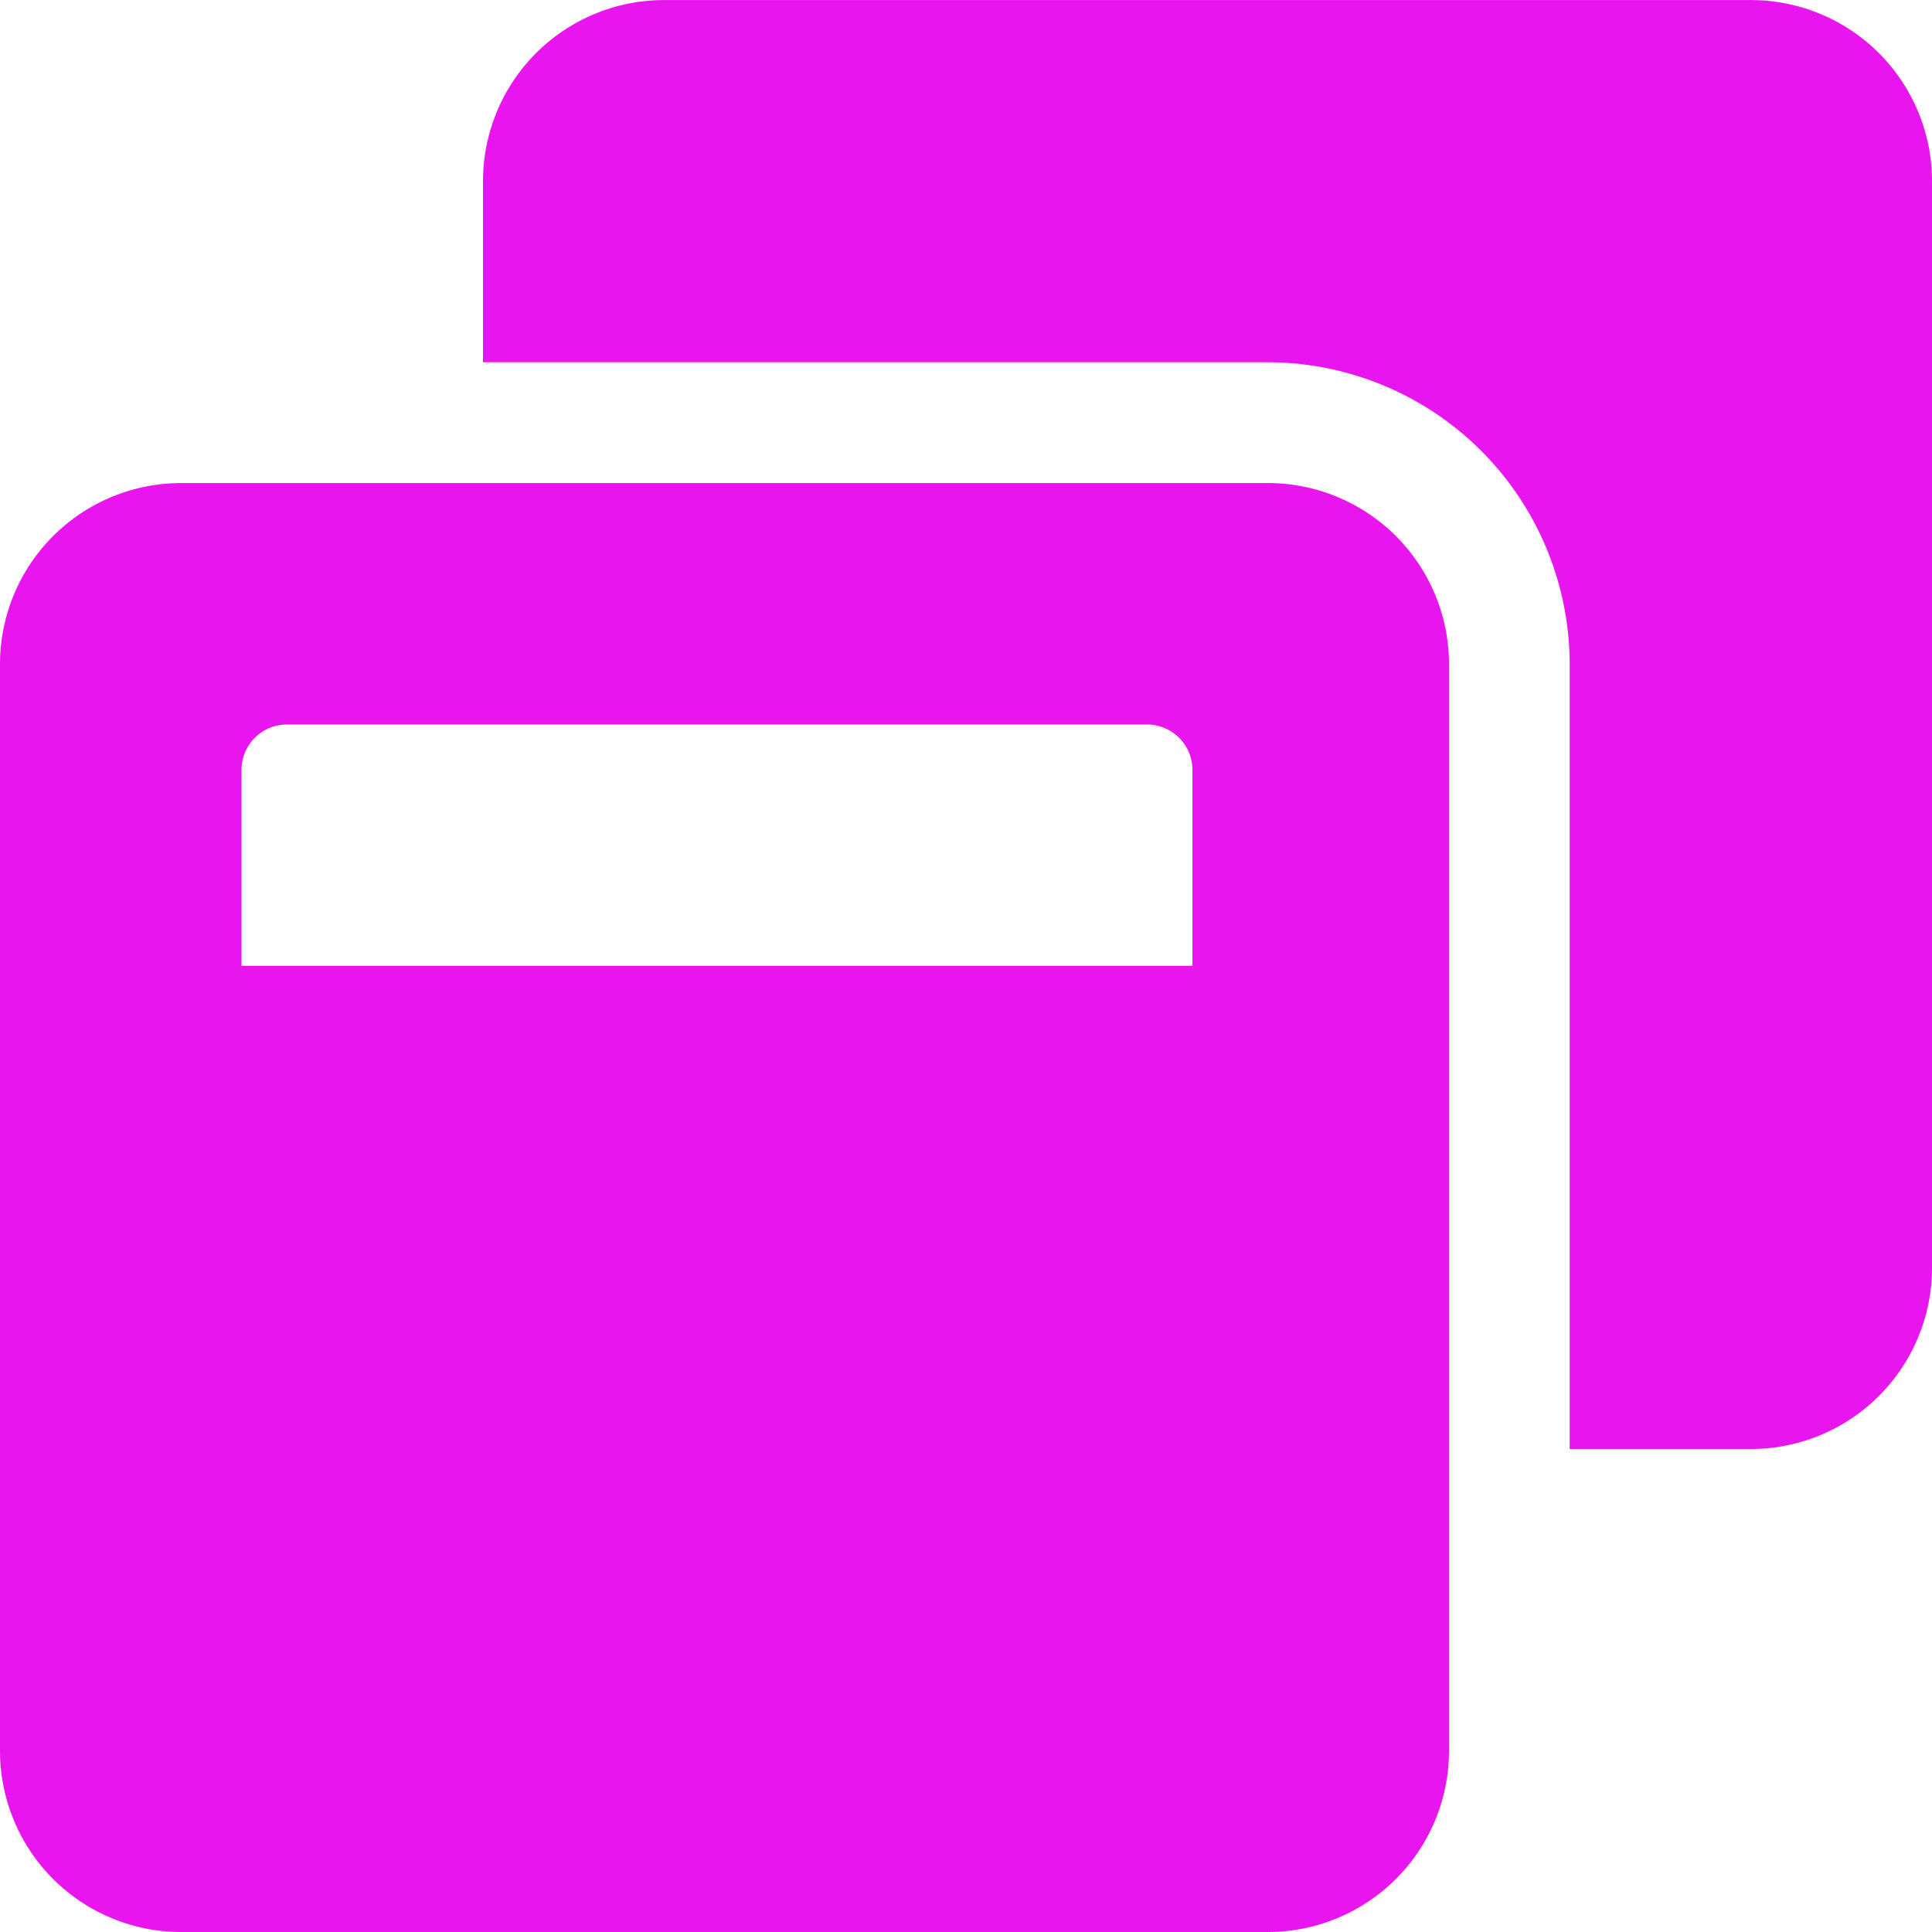 <svg xmlns="http://www.w3.org/2000/svg" width="30" height="30" viewBox="0 0 30 30"><path d="M30-23.437a2.813,2.813,0,0,0-2.812-2.812H10.312A2.813,2.813,0,0,0,7.5-23.437v2.812H19.687a4.694,4.694,0,0,1,4.687,4.687V-3.75h2.812A2.813,2.813,0,0,0,30-6.562Zm-7.5,7.5a2.813,2.813,0,0,0-2.812-2.812H2.812A2.813,2.813,0,0,0,0-15.937V.937A2.813,2.813,0,0,0,2.812,3.75H19.687A2.813,2.813,0,0,0,22.5.937ZM18.516-14.3v3.047H3.75V-14.3a.705.705,0,0,1,.7-.7H17.812A.705.705,0,0,1,18.516-14.3Z" transform="translate(0 26.25)" fill="#e815ef"/></svg>